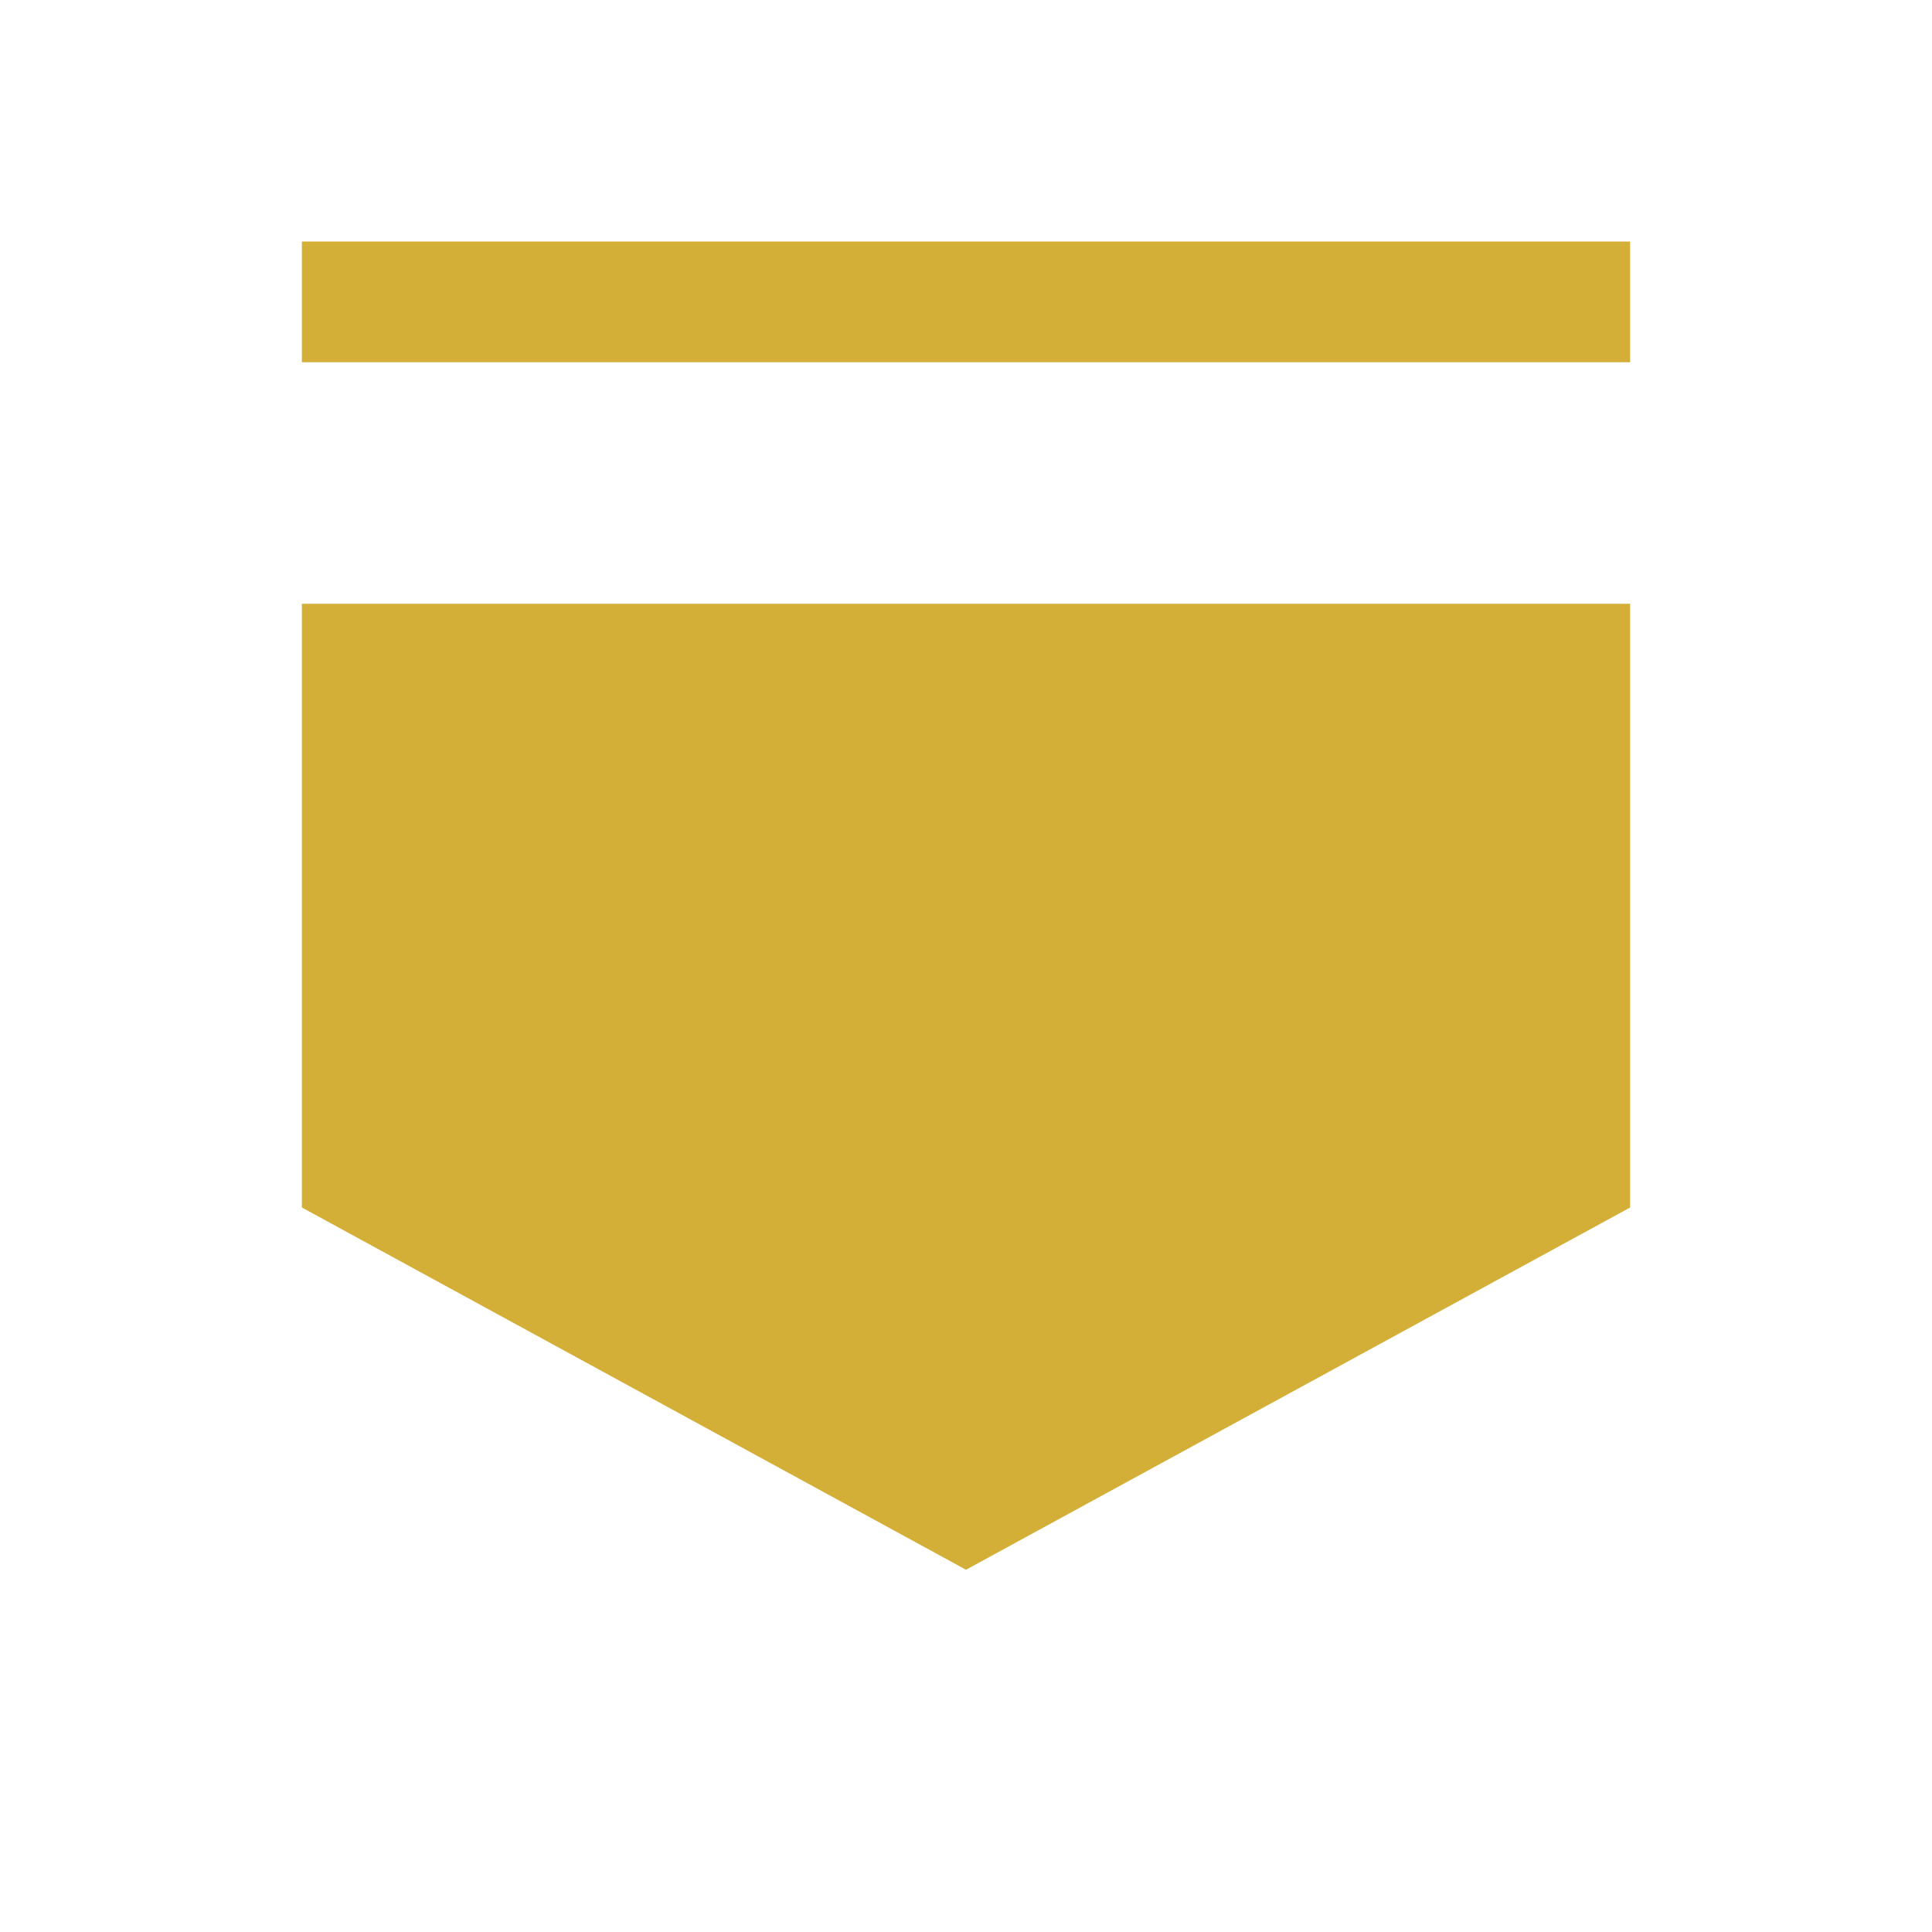 <svg width="32" height="32" viewBox="0 0 24 24" fill="none"
    xmlns="http://www.w3.org/2000/svg">
    <path d="M3.75 3v1.5h16.5V3H3.75zM3.75 7.5v7.5L12 19.5l8.25-4.5V7.5H3.75z" fill="#D4AF37"/>
</svg> 